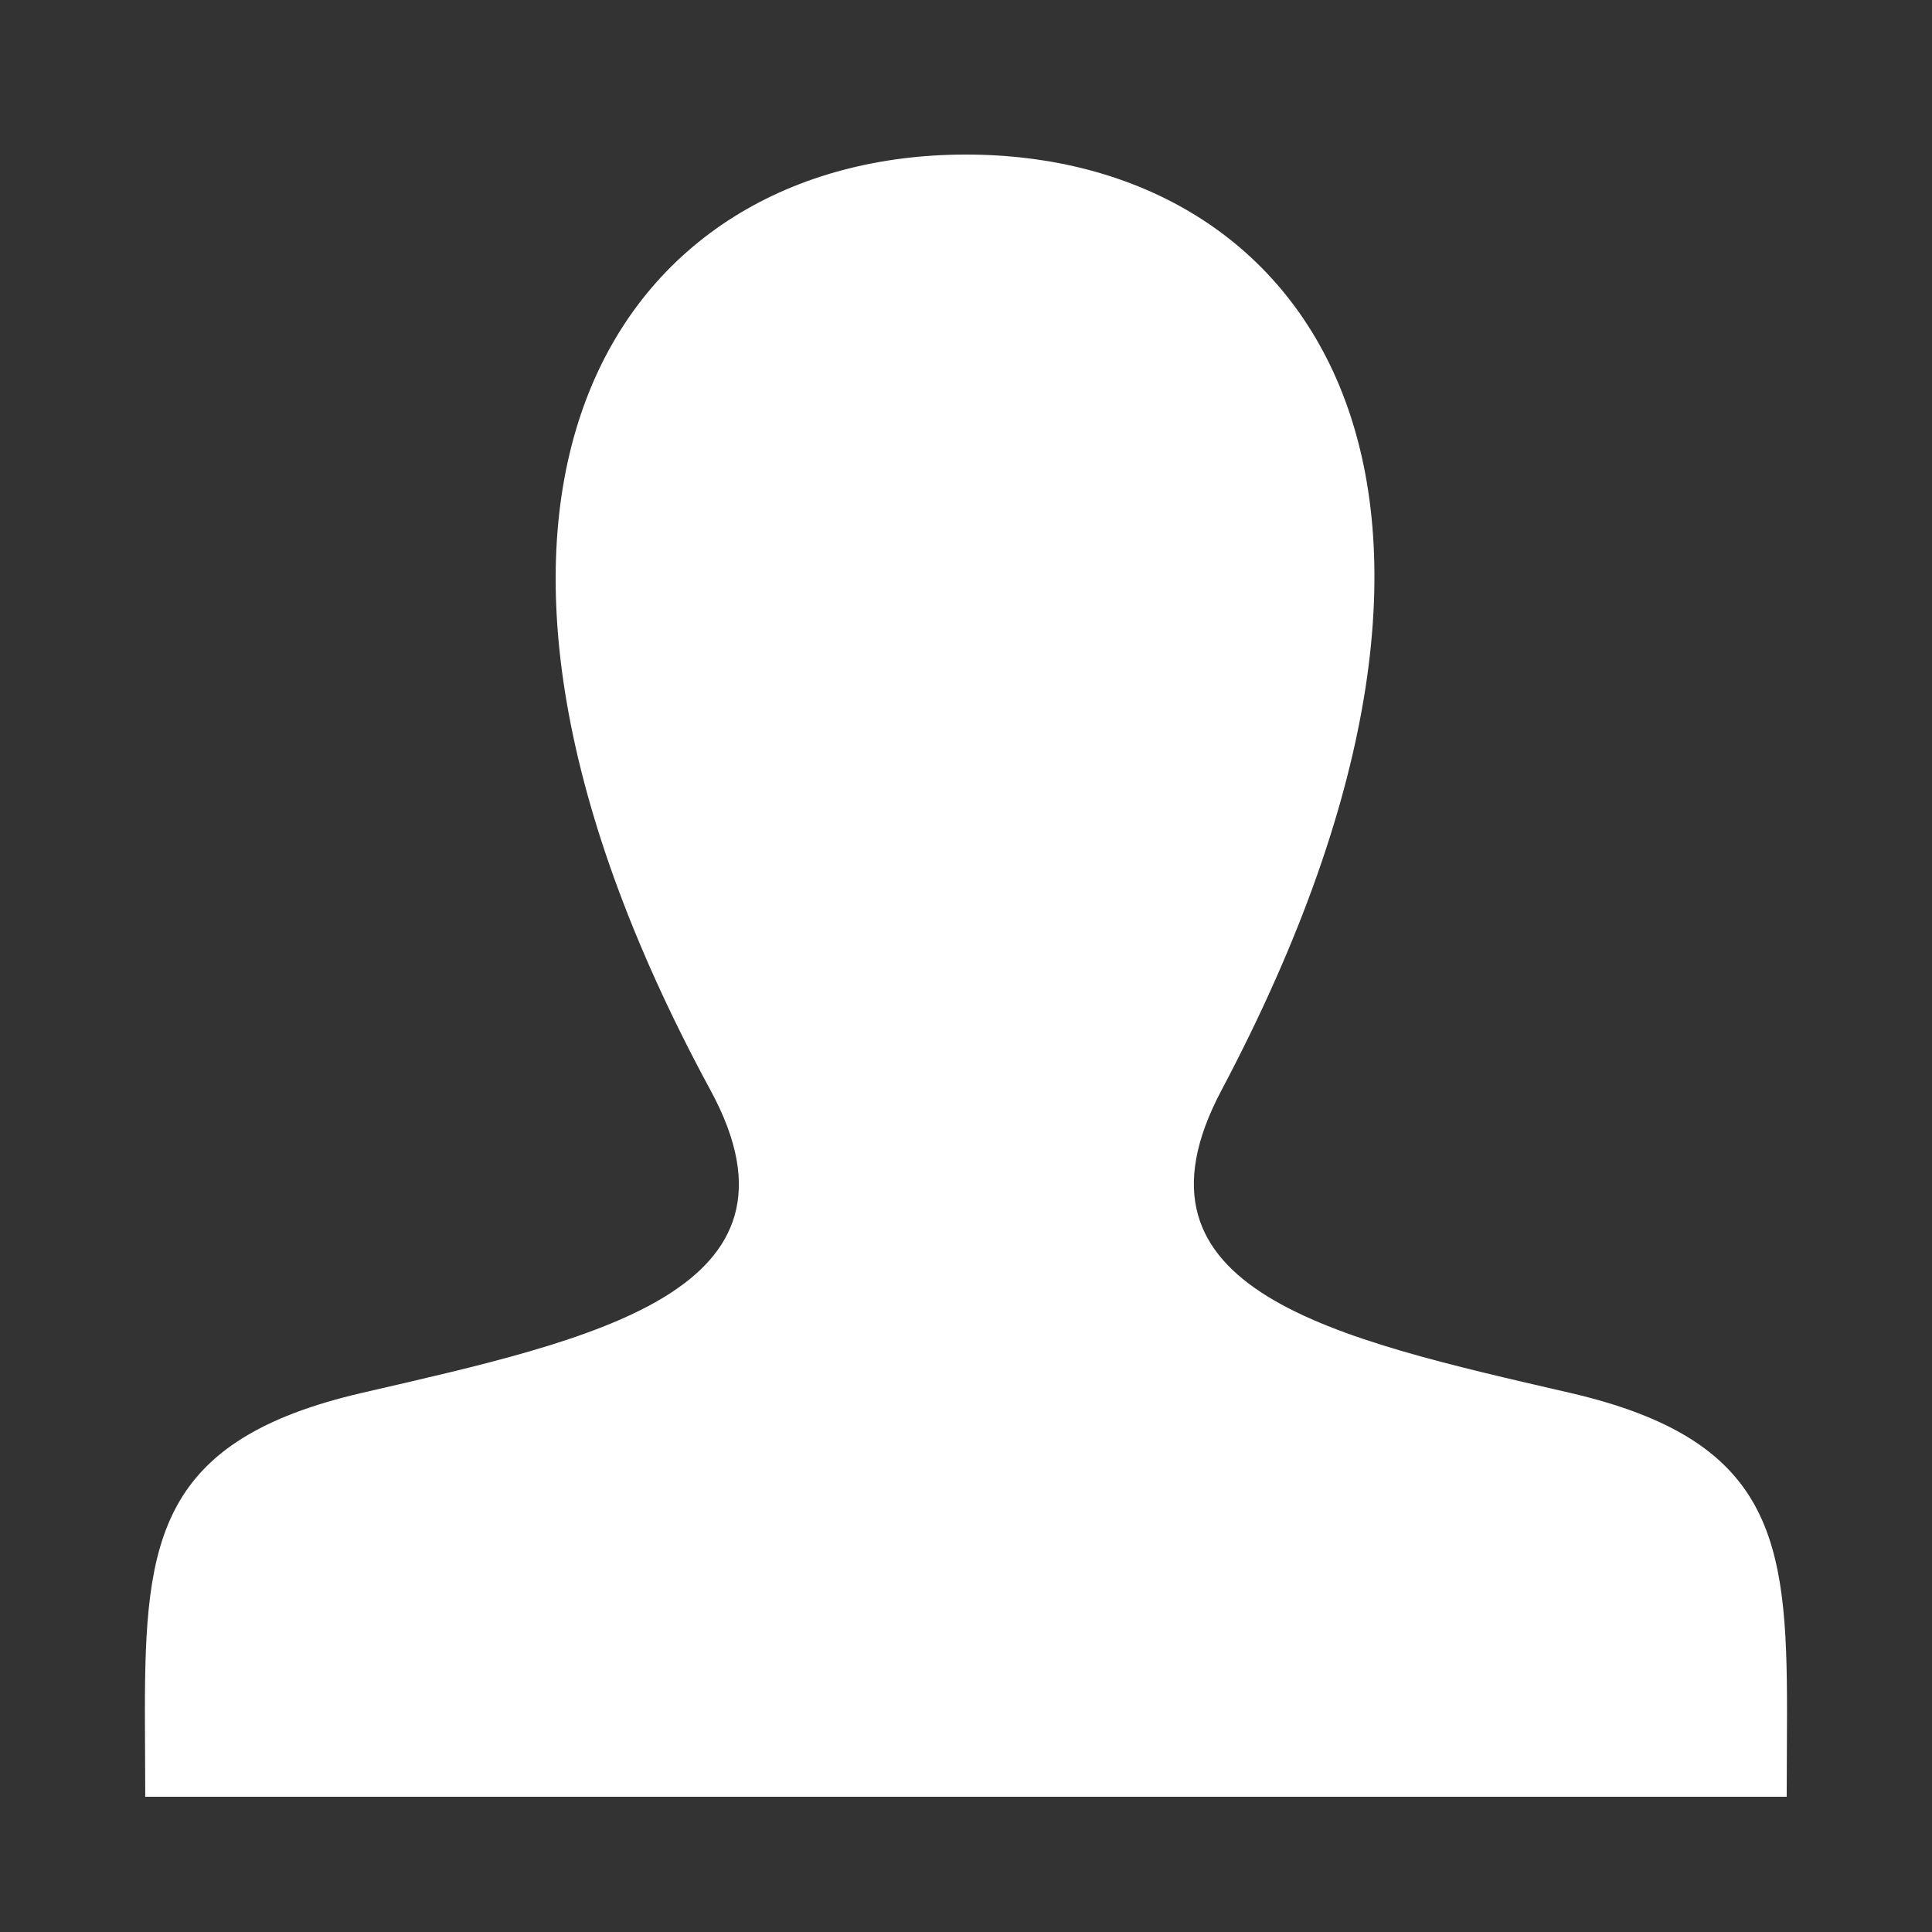 <?xml version="1.0" encoding="UTF-8"?>
<svg width="100px" height="100px" viewBox="0 0 100 100" version="1.1" xmlns="http://www.w3.org/2000/svg" xmlns:xlink="http://www.w3.org/1999/xlink">
    <rect x="0" y="0" width="100" height="100" fill="#333333" stroke="none"/>
    <!-- Generator: Sketch 43.2 (39069) - http://www.bohemiancoding.com/sketch -->
    <title>Star 2</title>
    <desc>Created with Sketch.</desc>
    <defs></defs>
    <g id="Page-1" stroke="none" stroke-width="0" fill="none" fill-rule="evenodd">
        <g id="Old" transform="translate(7, 8)"></g>
        <path d="M63.218,56.443 C79.931,24.88 67.648,8 50,8 C32.005,8 20.023,25.528 36.782,56.443 C42.439,66.873 30.673,69.338 18.755,72.09 C8.205,74.527 7.5,79.68 7.5,88.605 L7.518,93 L44.645,93 L55.351,93 L92.479,93 L92.496,88.605 C92.5,79.68 91.795,74.527 81.245,72.09 C69.065,69.278 57.724,66.813 63.218,56.443 Z" id="User" stroke="#000000" fill="#ffffff" fill-rule="nonzero"></path>
    </g>
</svg>